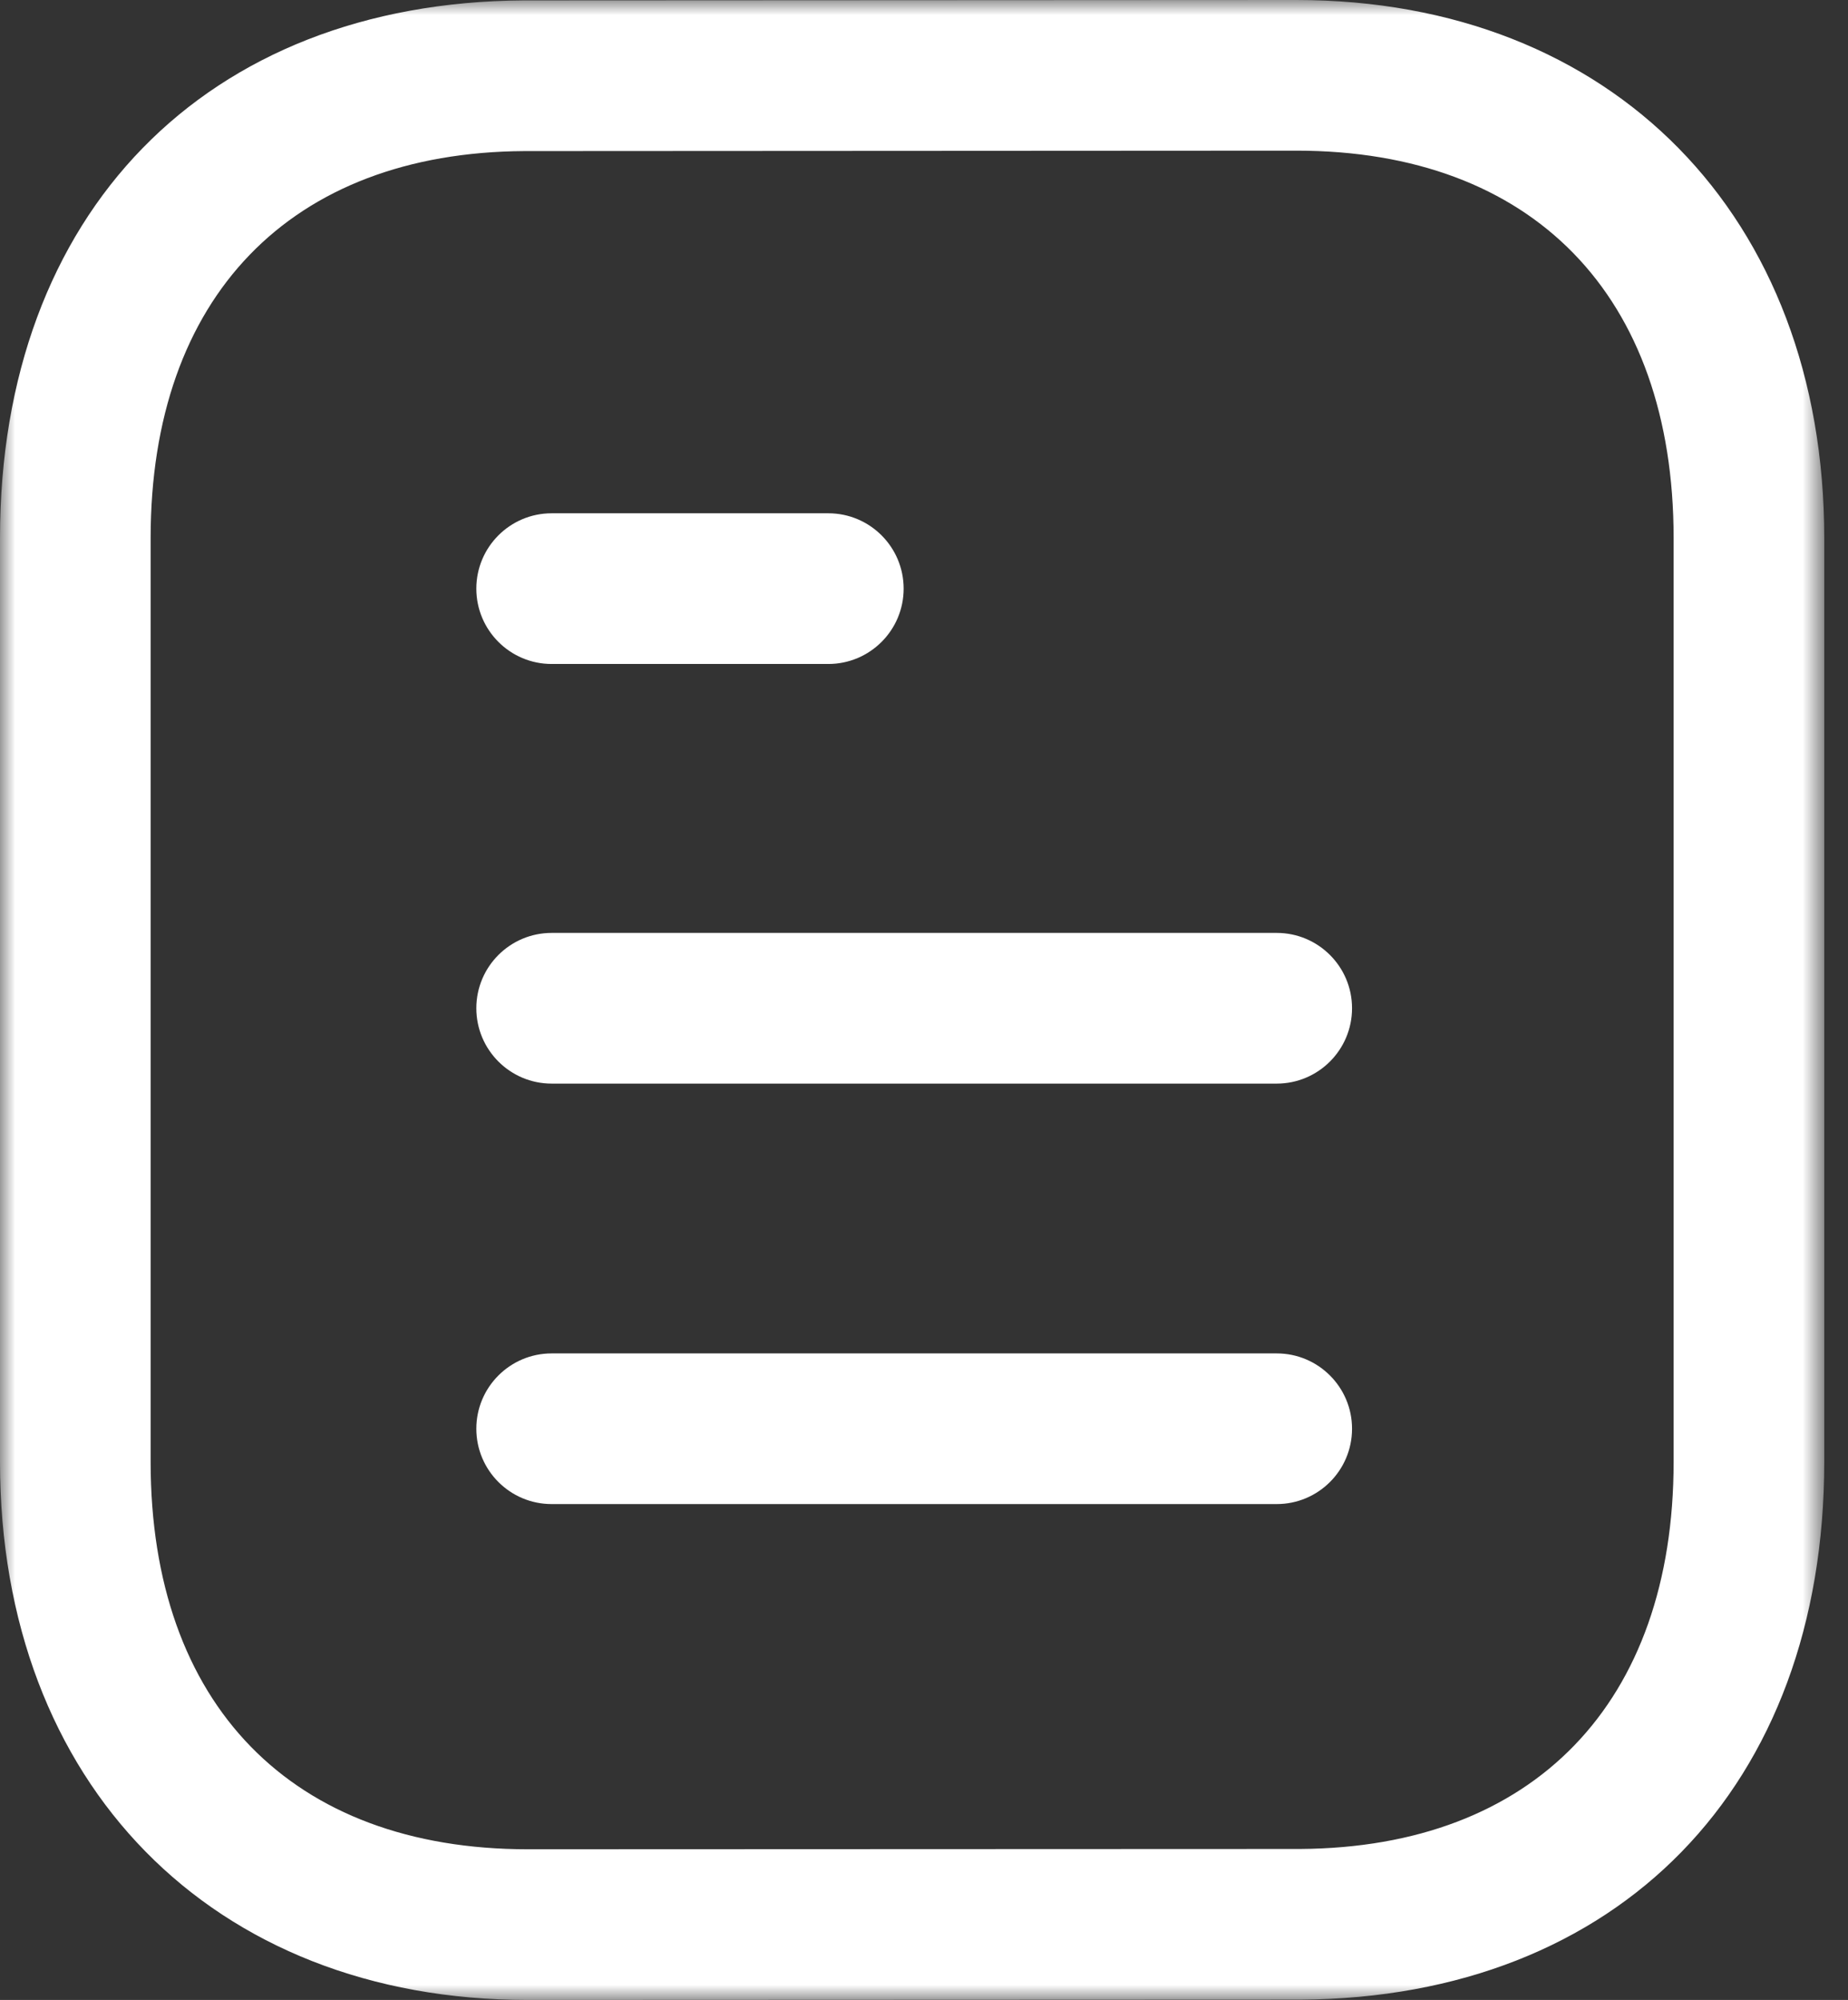 <svg width="61" height="66" viewBox="0 0 61 66" fill="none" xmlns="http://www.w3.org/2000/svg">
<rect x="0" y="0" width="61" height="66" fill="#333333" stroke="none"/>
<path fill-rule="evenodd" clip-rule="evenodd" d="M42.143 49.636H18.209C16.837 49.636 15.723 48.523 15.723 47.15C15.723 45.778 16.837 44.664 18.209 44.664H42.143C43.515 44.664 44.629 45.778 44.629 47.15C44.629 48.523 43.515 49.636 42.143 49.636" fill="white"/>
<path fill-rule="evenodd" clip-rule="evenodd" d="M42.143 35.76H18.209C16.837 35.76 15.723 34.646 15.723 33.273C15.723 31.901 16.837 30.787 18.209 30.787H42.143C43.515 30.787 44.629 31.901 44.629 33.273C44.629 34.646 43.515 35.76 42.143 35.76" fill="white"/>
<path fill-rule="evenodd" clip-rule="evenodd" d="M27.342 21.912H18.209C16.837 21.912 15.723 20.798 15.723 19.426C15.723 18.053 16.837 16.939 18.209 16.939H27.342C28.714 16.939 29.828 18.053 29.828 19.426C29.828 20.798 28.714 21.912 27.342 21.912" fill="white"/>
<mask id="mask0" mask-type="alpha" maskUnits="userSpaceOnUse" x="0" y="0" width="61" height="66">
<path fill-rule="evenodd" clip-rule="evenodd" d="M0 0H60.215V66H0V0Z" fill="white"/>
</mask>
<g mask="url(#mask0)">
<path fill-rule="evenodd" clip-rule="evenodd" d="M42.793 4.972L17.304 4.986C9.587 5.032 4.972 9.806 4.972 17.758V48.242C4.972 56.248 9.63 61.028 17.423 61.028L42.912 61.018C50.629 60.972 55.244 56.192 55.244 48.242V17.758C55.244 9.753 50.59 4.972 42.793 4.972ZM17.427 66.001C7.004 66.001 0 58.864 0 48.242V17.758C0 7.041 6.786 0.076 17.288 0.013L42.789 0H42.793C53.215 0 60.216 7.137 60.216 17.758V48.242C60.216 58.956 53.43 65.924 42.929 65.991L17.427 66.001Z" fill="white"/>
</g>
</svg>
